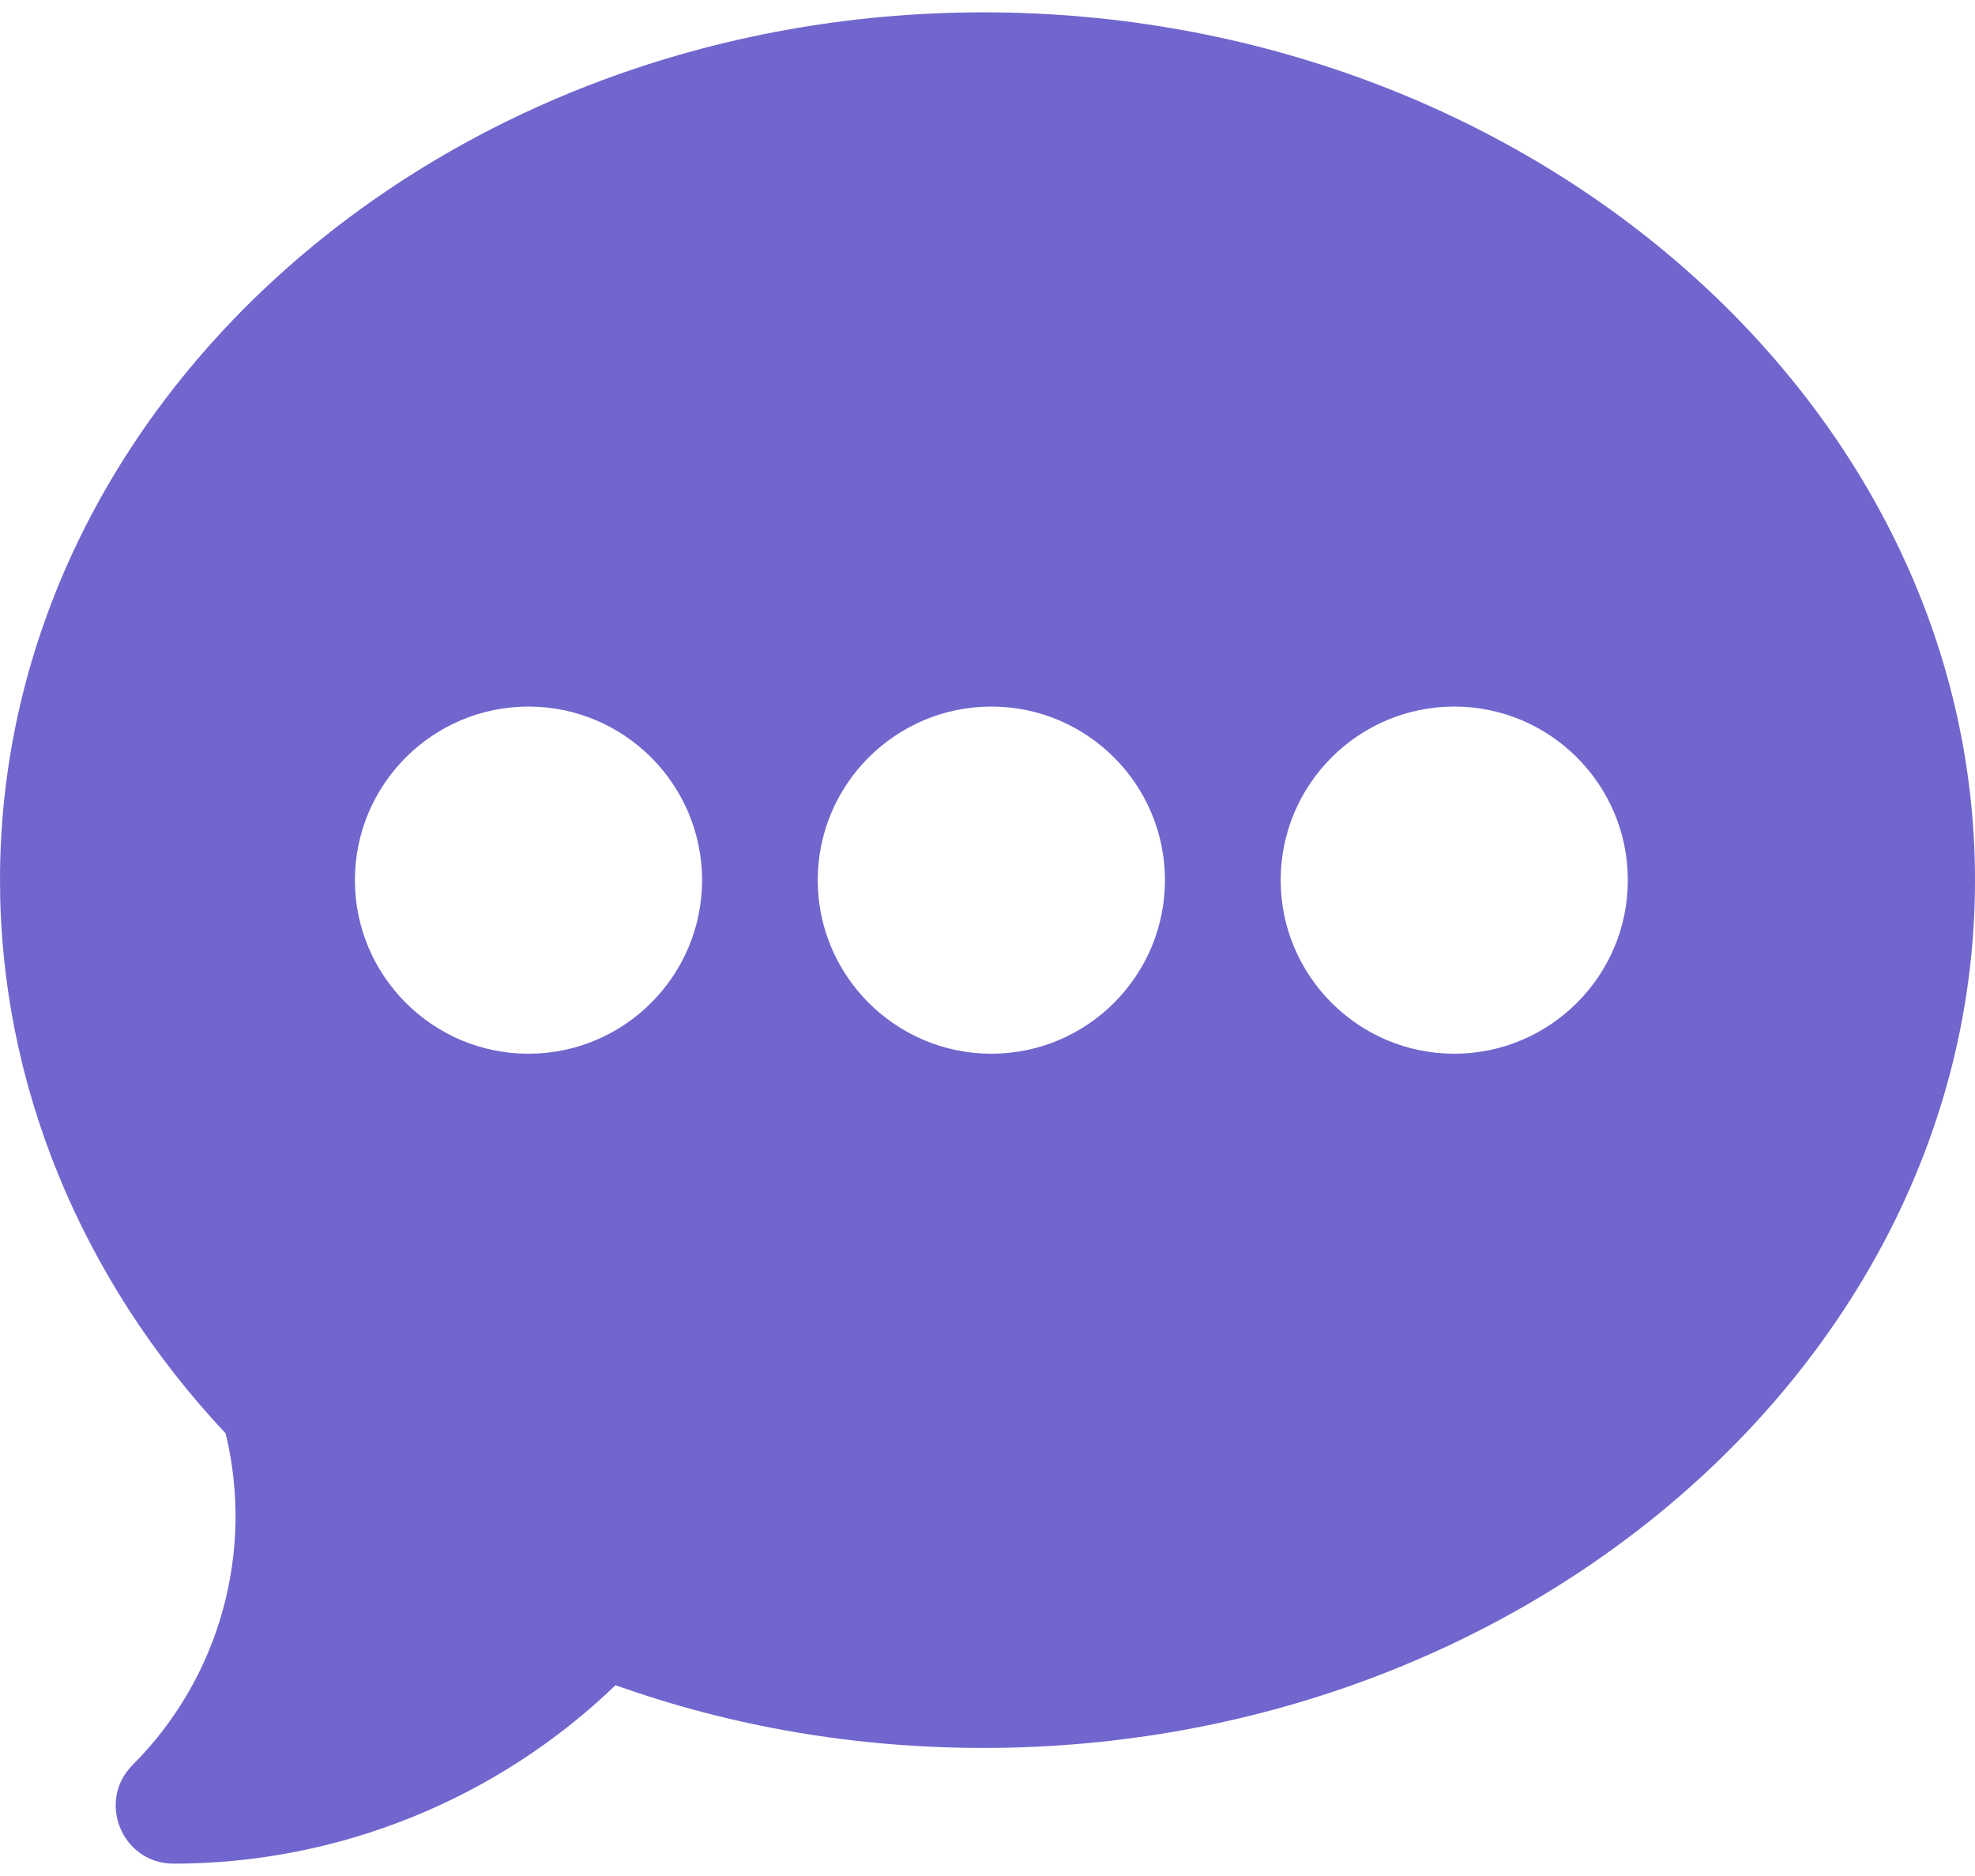 <svg width="40" height="38" viewBox="0 0 40 38" fill="none" xmlns="http://www.w3.org/2000/svg">
<path d="M19.922 0.25C8.937 0.25 0 8.135 0 17.828C0 21.923 1.62 25.89 4.57 29.035C5.153 31.442 4.445 33.992 2.687 35.749C1.952 36.485 2.472 37.75 3.516 37.75C6.855 37.75 10.074 36.442 12.466 34.135C14.833 34.979 17.337 35.406 19.922 35.406C30.907 35.406 40 27.521 40 17.828C40 8.135 30.907 0.25 19.922 0.25ZM10.703 21.344C8.765 21.344 7.188 19.767 7.188 17.828C7.188 15.889 8.765 14.312 10.703 14.312C12.642 14.312 14.219 15.889 14.219 17.828C14.219 19.767 12.642 21.344 10.703 21.344ZM20.078 21.344C18.14 21.344 16.562 19.767 16.562 17.828C16.562 15.889 18.14 14.312 20.078 14.312C22.017 14.312 23.594 15.889 23.594 17.828C23.594 19.767 22.017 21.344 20.078 21.344ZM29.453 21.344C27.515 21.344 25.938 19.767 25.938 17.828C25.938 15.889 27.515 14.312 29.453 14.312C31.392 14.312 32.969 15.889 32.969 17.828C32.969 19.767 31.392 21.344 29.453 21.344Z" fill="#7166CD"/>
</svg>
